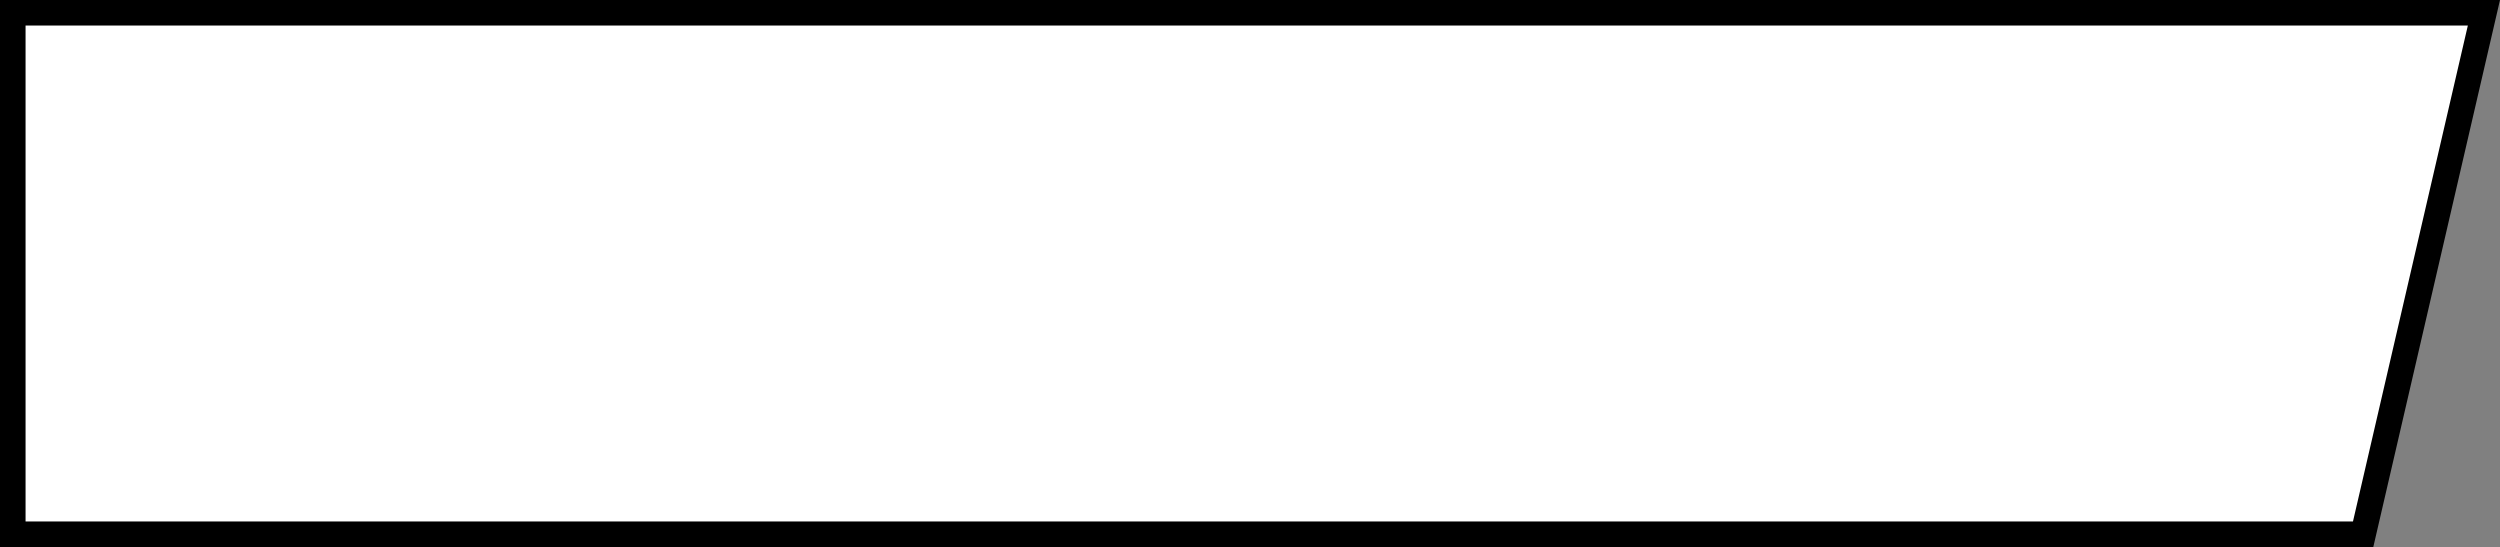 <?xml version="1.0" encoding="UTF-8"?> <svg xmlns="http://www.w3.org/2000/svg" width="489" height="107" viewBox="0 0 489 107" fill="none"><rect x="0" y="0" width="489" height="107" fill="#808080" stroke="none"/><path d="M485.854 2.5L462.229 104.5H2.5V2.5H485.854Z" fill="white" stroke="black" stroke-width="5"></path></svg> 
